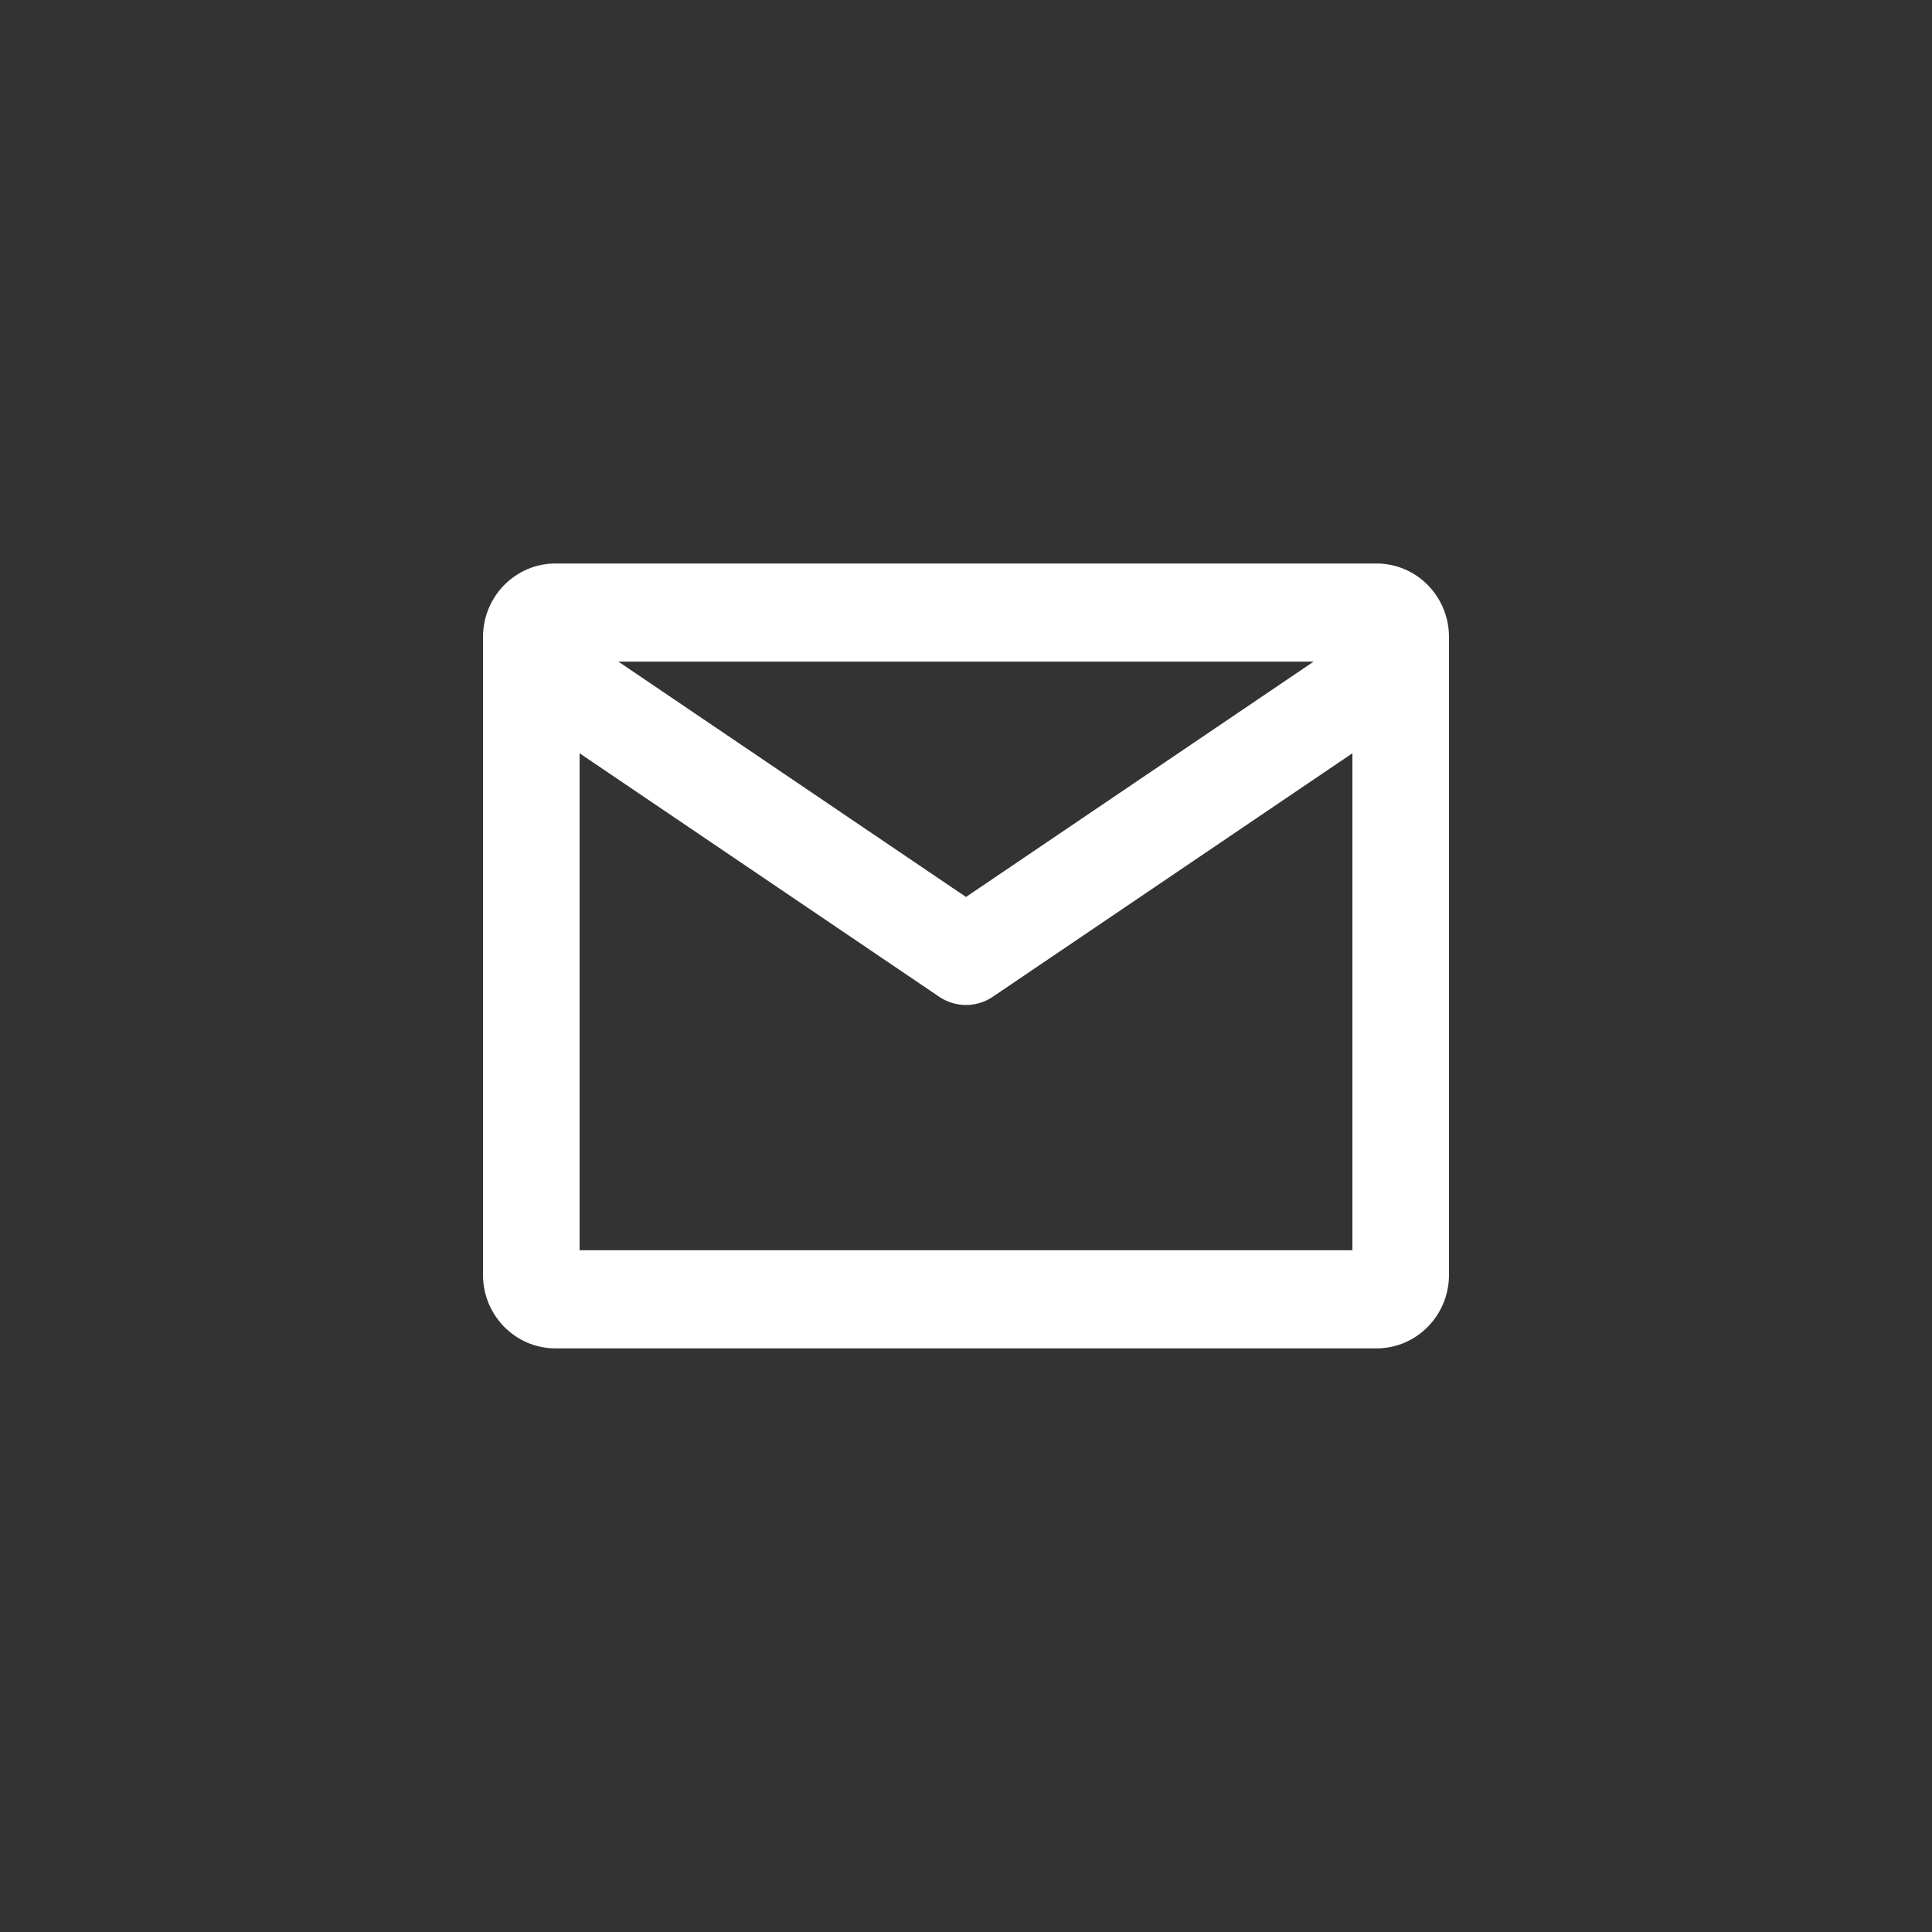 <?xml version="1.0" encoding="UTF-8"?> <svg xmlns="http://www.w3.org/2000/svg" xmlns:xlink="http://www.w3.org/1999/xlink" width="48px" height="48px" viewBox="0 0 48 48" version="1.1"><rect x="0" y="0" width="48" height="48" fill="#333333" stroke="none"/><title>Group</title><g id="Social-2021" stroke="none" stroke-width="1" fill="none" fill-rule="evenodd"><rect id="Rectangle" x="0" y="0" width="48" height="48"></rect><g id="Group" transform="translate(12, 14)" fill="#FFFFFF" fill-rule="nonzero"><path d="M24,2.419 L24,17.672 C24,18.682 23.194,19.5 22.2,19.5 L1.8,19.5 C0.806,19.5 0,18.682 0,17.672 L0,1.829 C0,0.818 0.806,0 1.8,0 L22.2,0 C23.194,0 24,0.818 24,1.829 L24,2.419 Z M21.6,4.715 L12.666,10.764 C12.264,11.037 11.736,11.037 11.334,10.764 L2.4,4.715 L2.4,17.062 L21.6,17.062 L21.6,4.715 Z M3.364,2.438 L12,8.285 L20.636,2.438 L3.364,2.438 Z" id="Shape"></path></g></g></svg> 